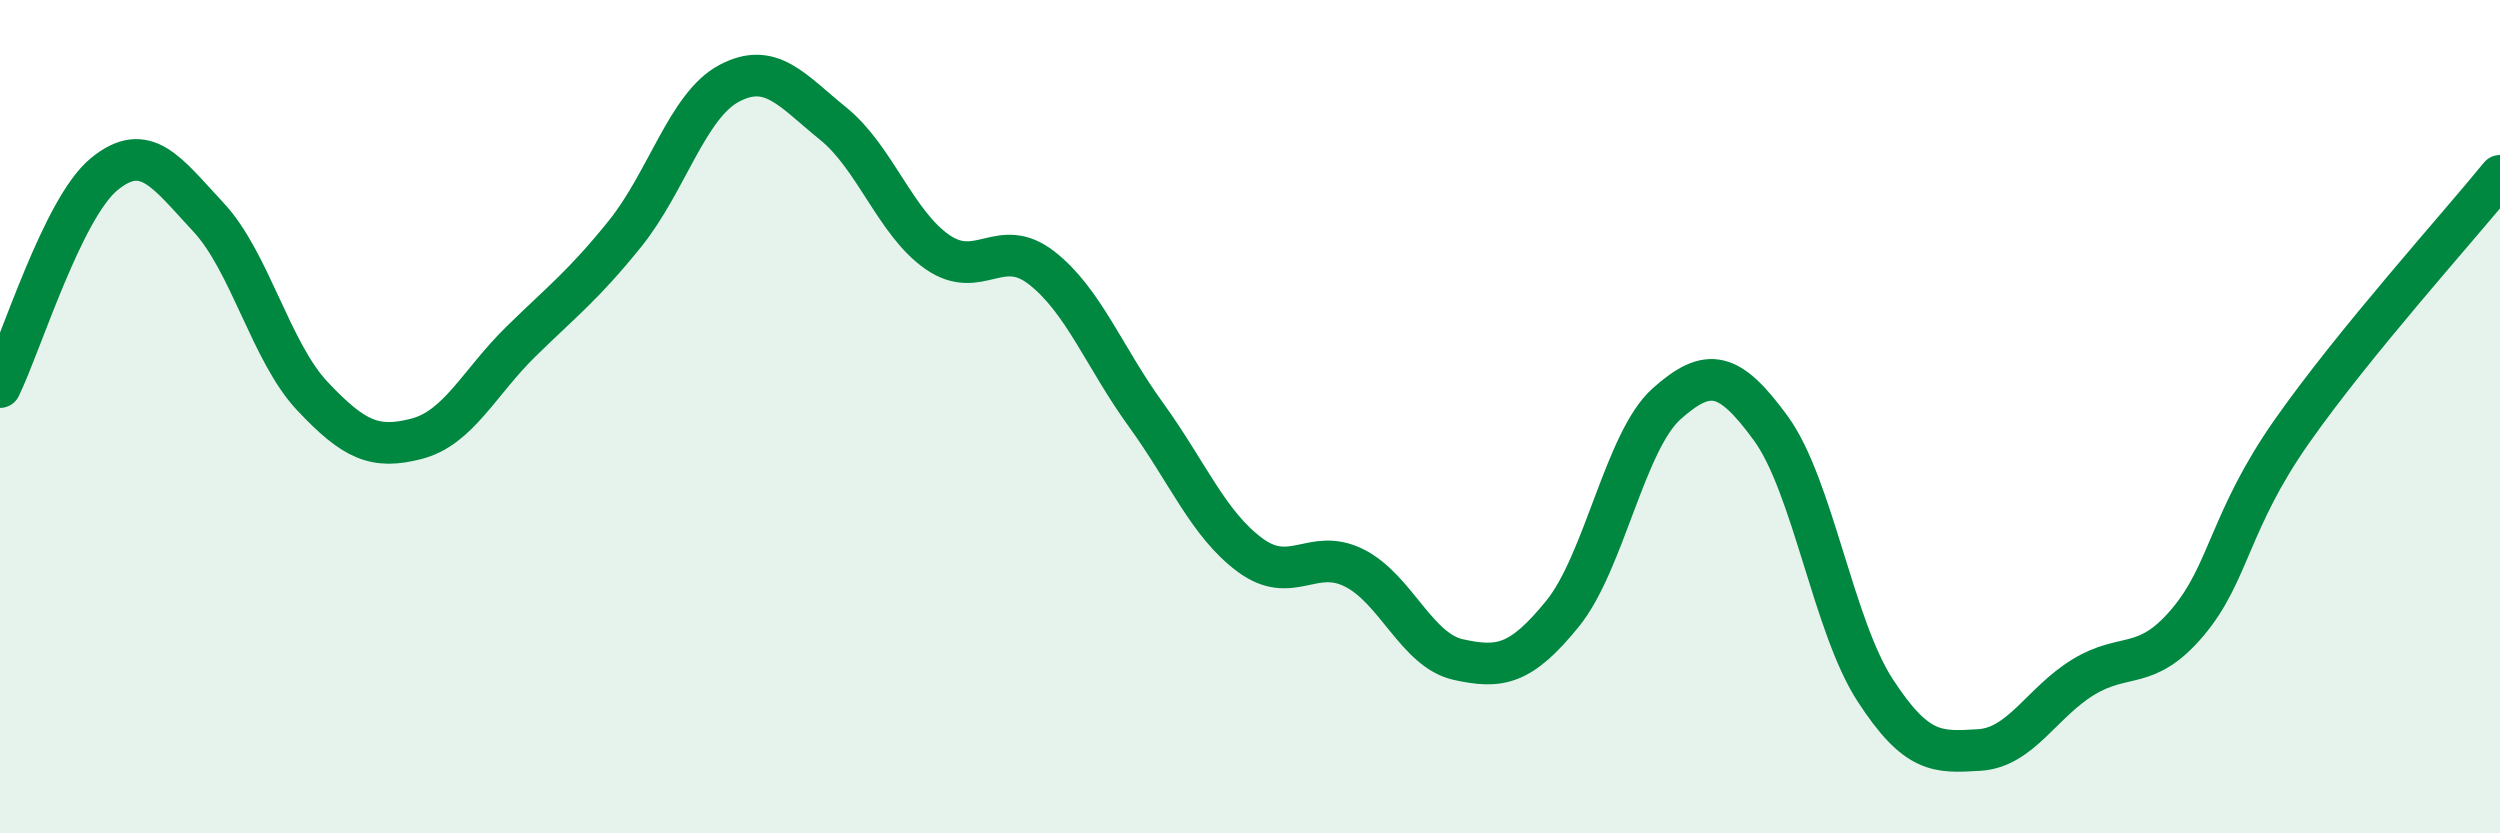
    <svg width="60" height="20" viewBox="0 0 60 20" xmlns="http://www.w3.org/2000/svg">
      <path
        d="M 0,9.29 C 0.5,8.27 1.5,5 2.5,4.18 C 3.5,3.36 4,4.14 5,5.21 C 6,6.28 6.5,8.45 7.5,9.51 C 8.5,10.57 9,10.79 10,10.53 C 11,10.27 11.5,9.18 12.5,8.2 C 13.5,7.22 14,6.85 15,5.61 C 16,4.37 16.5,2.53 17.5,2 C 18.5,1.47 19,2.16 20,2.97 C 21,3.78 21.5,5.36 22.5,6.05 C 23.5,6.74 24,5.65 25,6.43 C 26,7.21 26.5,8.57 27.5,9.95 C 28.5,11.33 29,12.58 30,13.32 C 31,14.06 31.5,13.13 32.5,13.63 C 33.5,14.13 34,15.61 35,15.83 C 36,16.05 36.5,15.96 37.5,14.73 C 38.5,13.5 39,10.58 40,9.69 C 41,8.8 41.5,8.91 42.5,10.28 C 43.5,11.65 44,15.02 45,16.56 C 46,18.1 46.5,18.06 47.5,18 C 48.5,17.94 49,16.86 50,16.25 C 51,15.64 51.5,16.12 52.5,14.94 C 53.5,13.76 53.5,12.5 55,10.36 C 56.5,8.22 59,5.45 60,4.22L60 20L0 20Z"
        fill="#008740"
        opacity="0.1"
        stroke-linecap="round"
        stroke-linejoin="round"
      />
      <path
        d="M 0,9.29 C 0.5,8.27 1.5,5 2.5,4.18 C 3.5,3.36 4,4.14 5,5.21 C 6,6.28 6.5,8.45 7.5,9.51 C 8.5,10.57 9,10.79 10,10.53 C 11,10.27 11.5,9.18 12.5,8.2 C 13.5,7.22 14,6.85 15,5.61 C 16,4.37 16.5,2.53 17.5,2 C 18.5,1.47 19,2.16 20,2.97 C 21,3.78 21.5,5.36 22.5,6.05 C 23.5,6.74 24,5.65 25,6.43 C 26,7.21 26.5,8.57 27.5,9.95 C 28.5,11.33 29,12.58 30,13.32 C 31,14.06 31.5,13.13 32.5,13.63 C 33.5,14.13 34,15.61 35,15.83 C 36,16.05 36.5,15.96 37.5,14.73 C 38.5,13.5 39,10.58 40,9.69 C 41,8.8 41.5,8.91 42.5,10.28 C 43.5,11.65 44,15.02 45,16.56 C 46,18.1 46.5,18.06 47.5,18 C 48.5,17.94 49,16.86 50,16.25 C 51,15.64 51.5,16.12 52.5,14.94 C 53.5,13.76 53.5,12.5 55,10.36 C 56.5,8.22 59,5.45 60,4.22"
        stroke="#008740"
        stroke-width="1"
        fill="none"
        stroke-linecap="round"
        stroke-linejoin="round"
      />
    </svg>
  